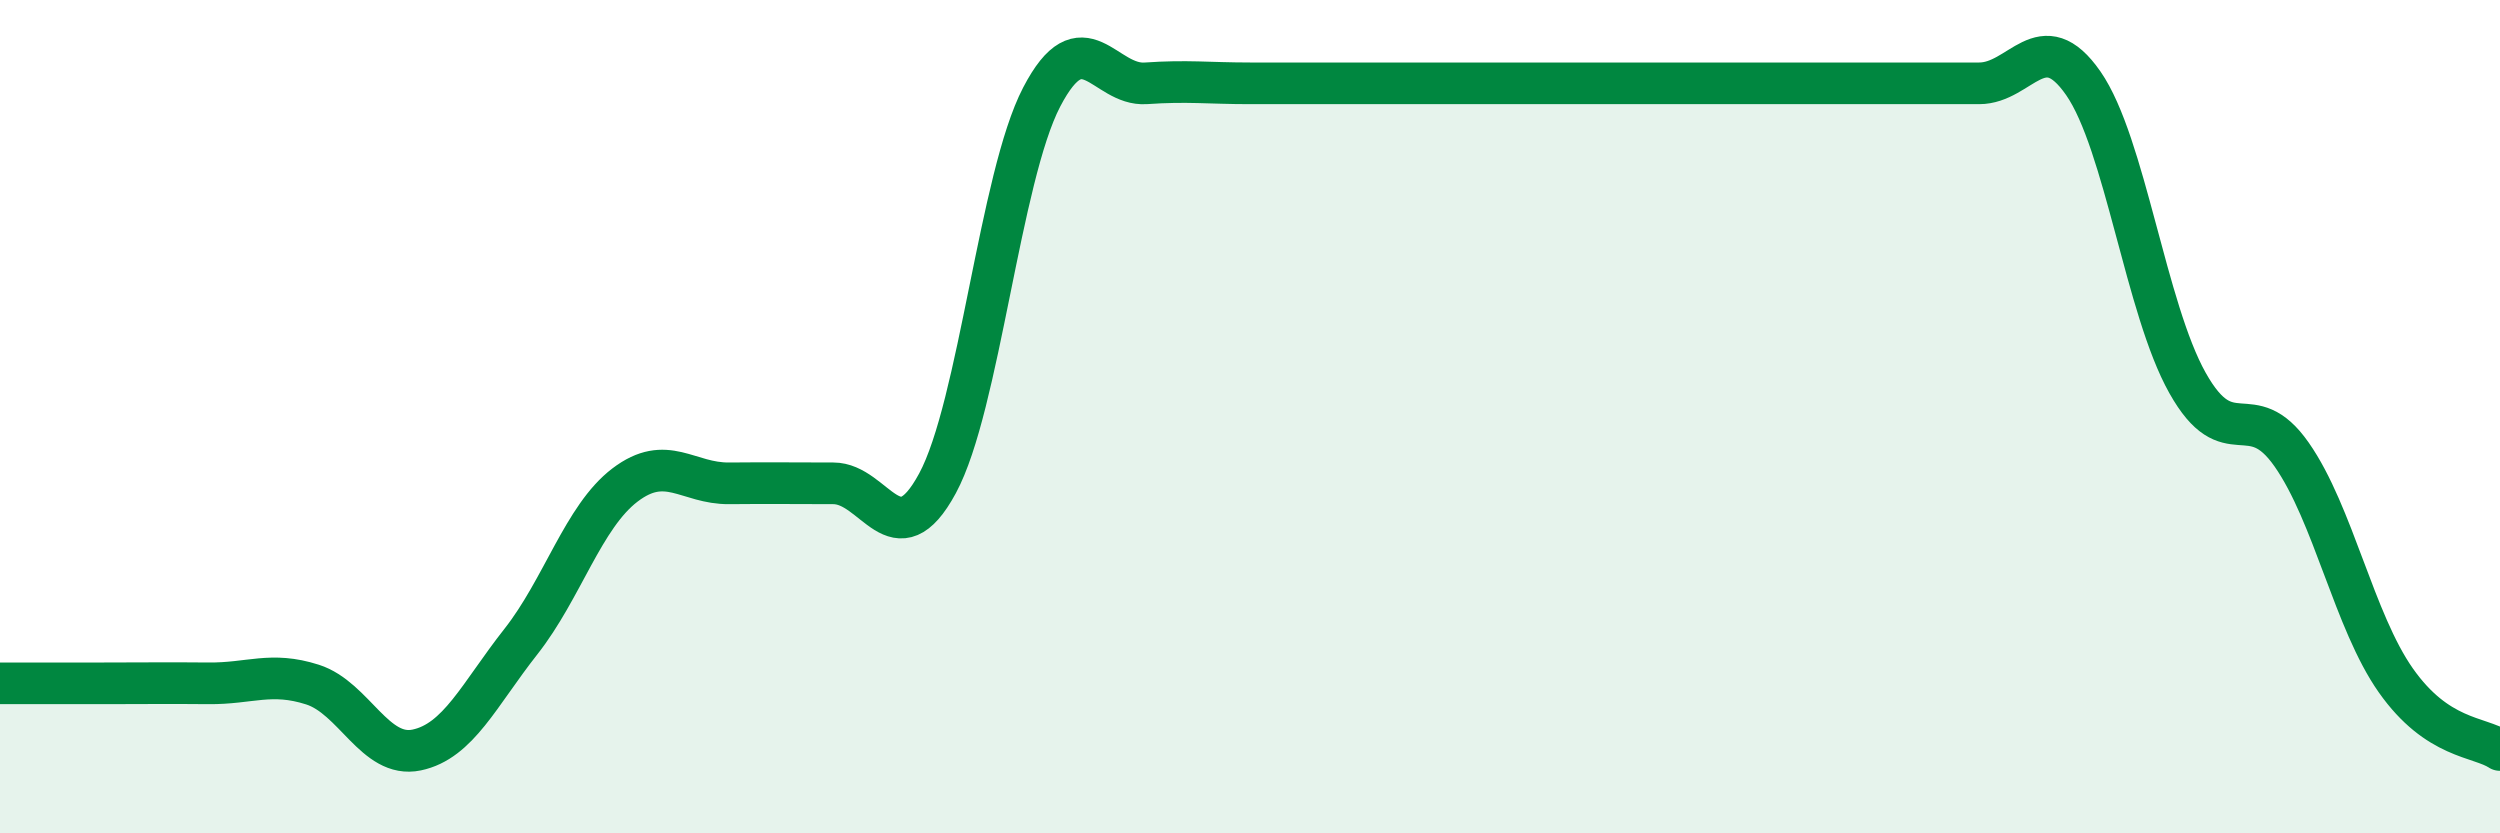 
    <svg width="60" height="20" viewBox="0 0 60 20" xmlns="http://www.w3.org/2000/svg">
      <path
        d="M 0,16.4 C 0.5,16.4 1.5,16.4 2.5,16.4 C 3.5,16.4 4,16.39 5,16.4 C 6,16.41 6.5,16.11 7.5,16.43 C 8.5,16.75 9,18.21 10,18 C 11,17.79 11.5,16.67 12.5,15.4 C 13.5,14.13 14,12.4 15,11.64 C 16,10.88 16.5,11.61 17.5,11.6 C 18.5,11.59 19,11.6 20,11.6 C 21,11.6 21.5,13.45 22.5,11.6 C 23.5,9.75 24,4.25 25,2.33 C 26,0.41 26.5,2.07 27.5,2 C 28.5,1.93 29,2 30,2 C 31,2 31.5,2 32.5,2 C 33.5,2 34,2 35,2 C 36,2 36.5,2 37.5,2 C 38.5,2 39,2 40,2 C 41,2 41.5,2 42.5,2 C 43.5,2 44,2 45,2 C 46,2 46.5,2 47.5,2 C 48.5,2 49,0.56 50,2 C 51,3.44 51.5,7.41 52.5,9.19 C 53.5,10.97 54,9.48 55,10.91 C 56,12.34 56.5,14.91 57.5,16.33 C 58.5,17.75 59.5,17.67 60,18L60 20L0 20Z"
        fill="#008740"
        opacity="0.1"
        stroke-linecap="round"
        stroke-linejoin="round"
      />
      <path
        d="M 0,16.4 C 0.5,16.4 1.5,16.4 2.5,16.4 C 3.5,16.4 4,16.39 5,16.4 C 6,16.41 6.5,16.11 7.5,16.43 C 8.5,16.75 9,18.21 10,18 C 11,17.79 11.5,16.67 12.5,15.4 C 13.5,14.13 14,12.4 15,11.64 C 16,10.88 16.5,11.61 17.5,11.6 C 18.5,11.59 19,11.6 20,11.6 C 21,11.6 21.5,13.45 22.5,11.6 C 23.5,9.75 24,4.25 25,2.33 C 26,0.41 26.5,2.07 27.5,2 C 28.5,1.93 29,2 30,2 C 31,2 31.5,2 32.5,2 C 33.5,2 34,2 35,2 C 36,2 36.5,2 37.5,2 C 38.5,2 39,2 40,2 C 41,2 41.5,2 42.5,2 C 43.5,2 44,2 45,2 C 46,2 46.5,2 47.5,2 C 48.5,2 49,0.56 50,2 C 51,3.44 51.5,7.41 52.5,9.19 C 53.5,10.97 54,9.48 55,10.91 C 56,12.34 56.5,14.91 57.5,16.33 C 58.5,17.75 59.5,17.67 60,18"
        stroke="#008740"
        stroke-width="1"
        fill="none"
        stroke-linecap="round"
        stroke-linejoin="round"
      />
    </svg>
  